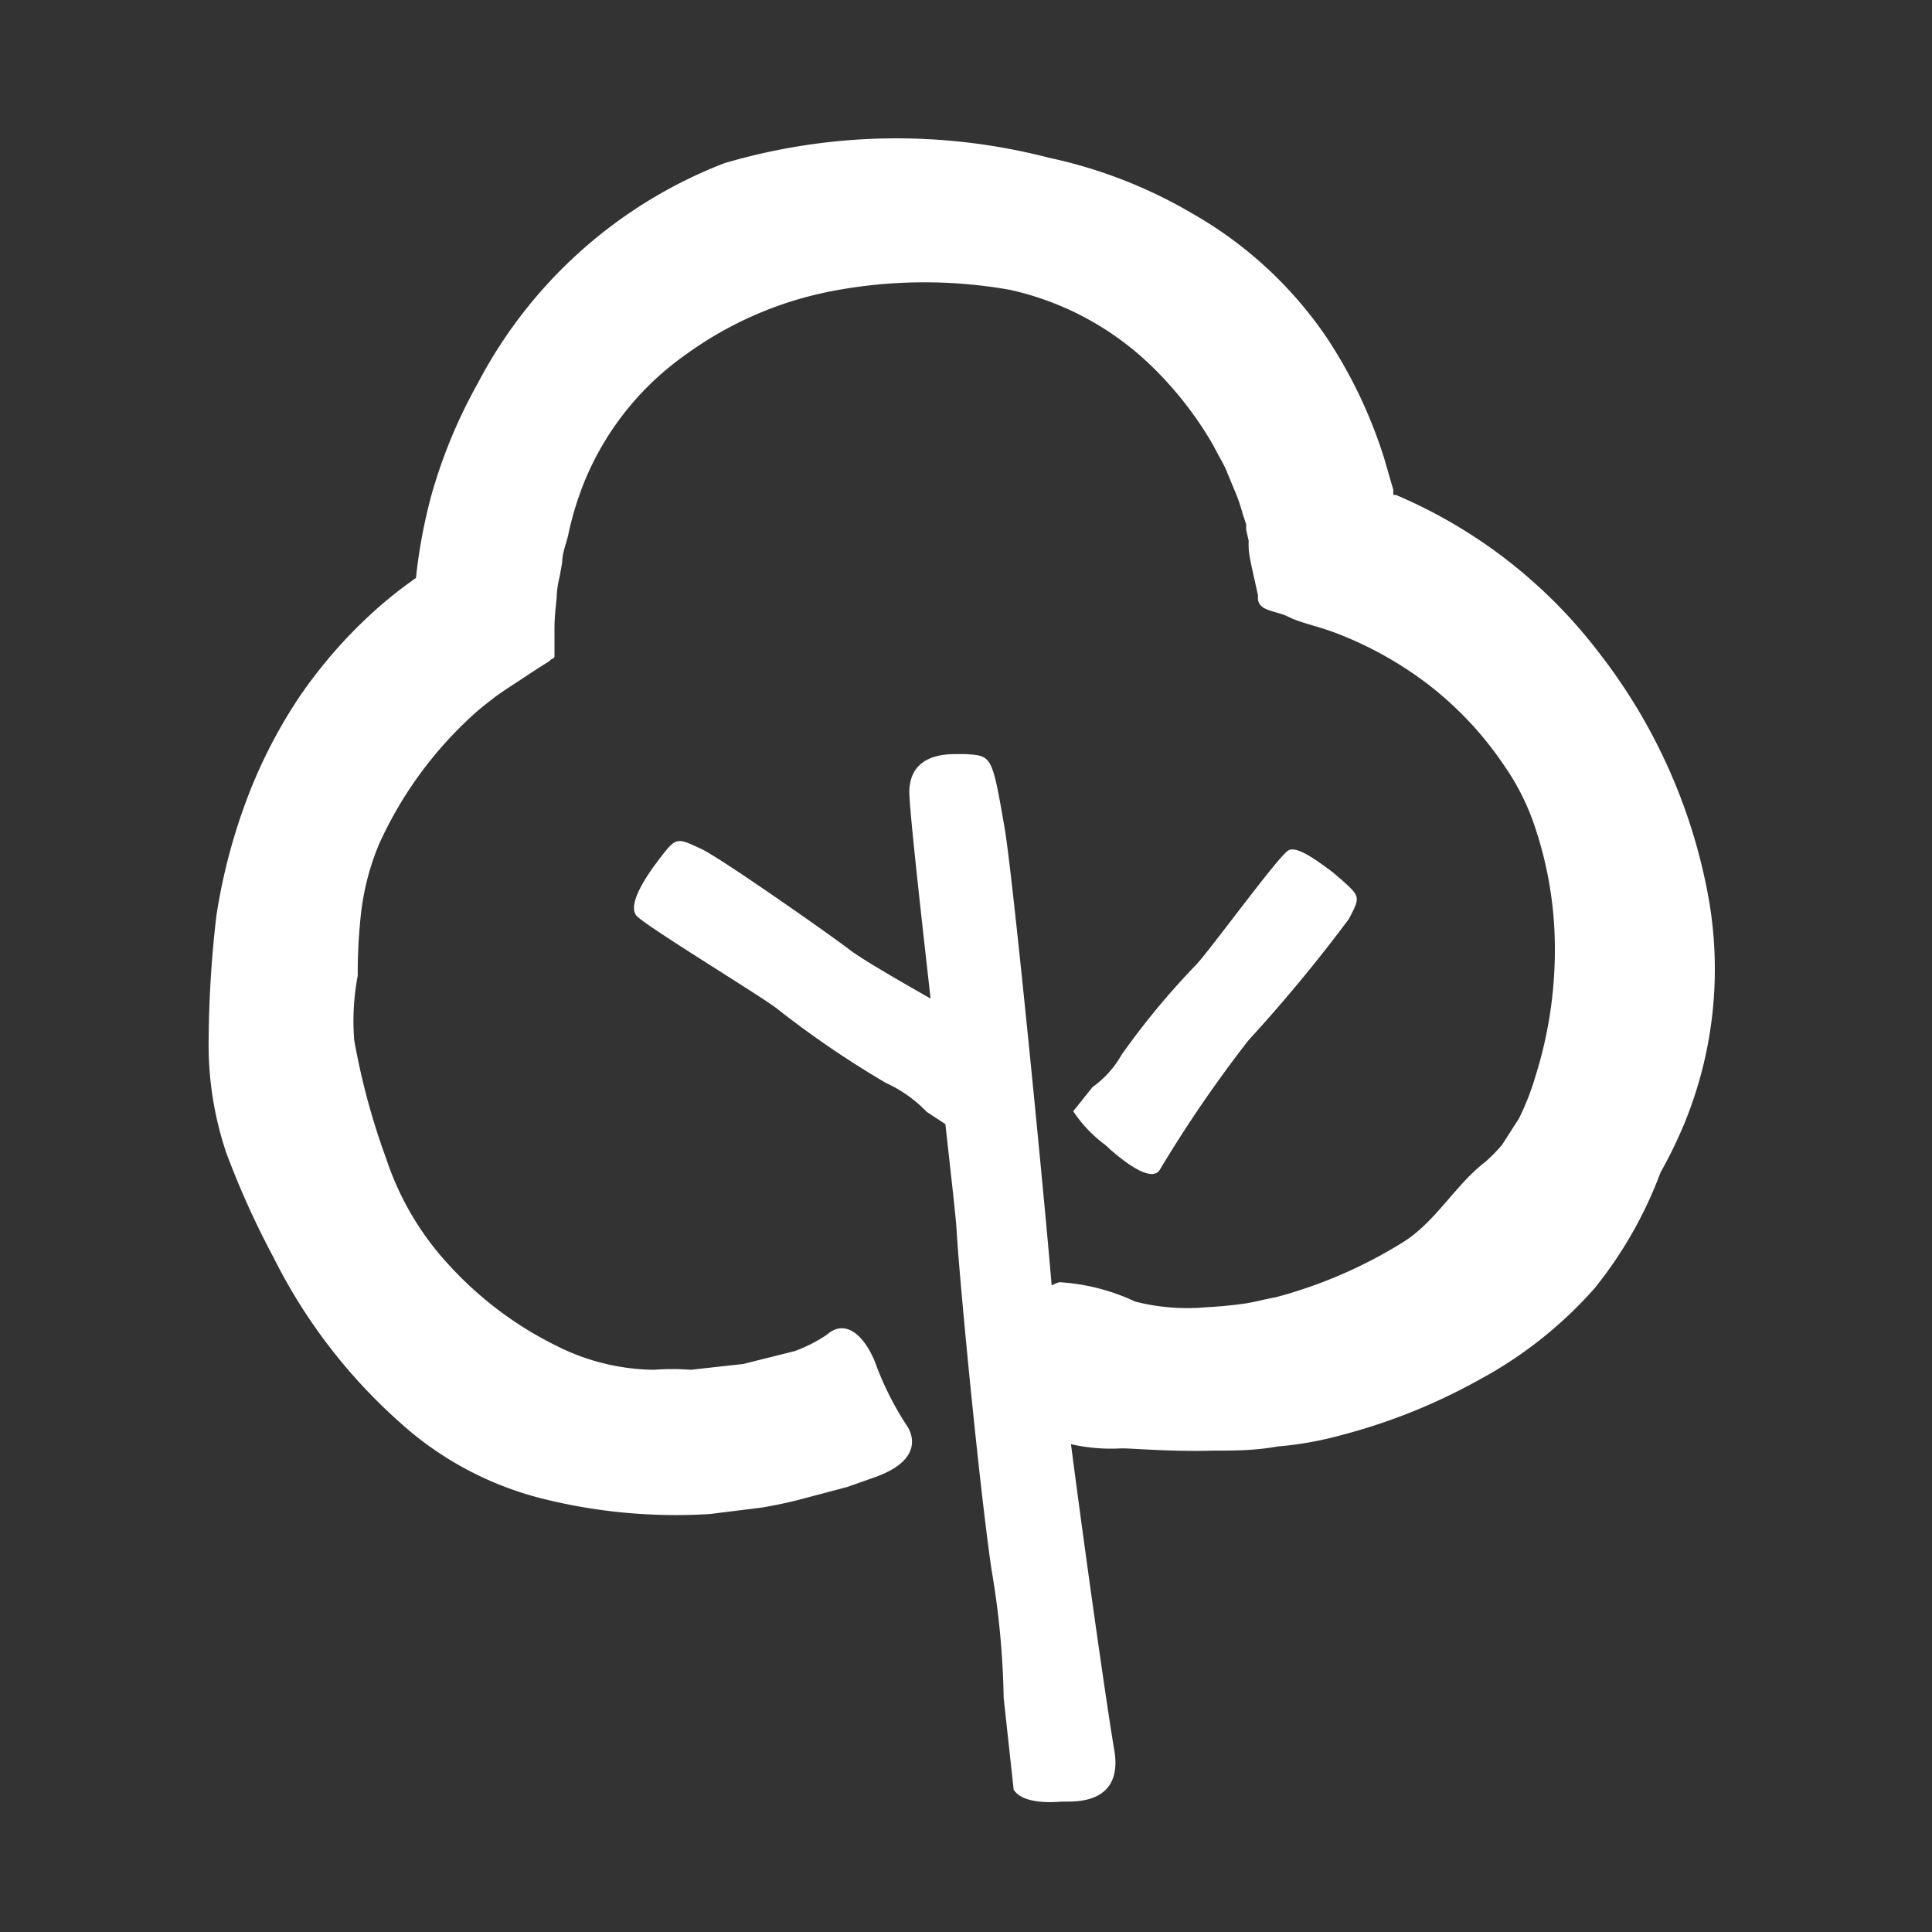 <svg id="Pieces" xmlns="http://www.w3.org/2000/svg" viewBox="0 0 60 60"><rect x="0" y="0" width="60" height="60" fill="#333333" stroke="none"/><defs><style>.cls-1{fill:none;stroke:#5f205e;stroke-linecap:round;stroke-linejoin:round;stroke-width:0;}.cls-2{fill:#fff;}</style></defs><line class="cls-1" x1="29.66" y1="23.43" x2="29.66" y2="23.44"/><line class="cls-1" x1="33.15" y1="55.99" x2="33.15" y2="56.02"/><line class="cls-1" x1="41.35" y1="27.11" x2="41.36" y2="27.11"/><line class="cls-1" x1="34.42" y1="35.71" x2="34.42" y2="35.71"/><path class="cls-2" d="M40,26.42c-.32.19-2.57,3.29-2.9,3.59a23.71,23.71,0,0,0-2.27,2.75,3.1,3.1,0,0,1-.9,1l-.6.75a4.15,4.15,0,0,0,1,1.05l.13.12c.35.31,1.31,1.11,1.57.63a40,40,0,0,1,2.74-4,48.15,48.15,0,0,0,3.12-3.77c.36-.69.36-.69-.24-1.23l-.26-.22C40.81,26.65,40.23,26.25,40,26.42Z"/><line class="cls-1" x1="20.28" y1="26.94" x2="20.28" y2="26.94"/><line class="cls-1" x1="30.77" y1="33.9" x2="30.78" y2="33.91"/><path class="cls-2" d="M53.06,27.88a17.42,17.42,0,0,0-3.38-7.58,15.58,15.58,0,0,0-6.33-4.93c-.12,0-.08,0-.08,0h0l0,0s0,0,0-.07v-.09l-.29-1a14.87,14.87,0,0,0-1.78-3.73,12.56,12.56,0,0,0-4.19-3.86A14.91,14.91,0,0,0,32.58,4.9a18.9,18.9,0,0,0-10.09.17,14.57,14.57,0,0,0-7.65,6.83,16,16,0,0,0-1.44,3.47,16.44,16.44,0,0,0-.48,2.56c0,.05,0,0-.13.11a13.12,13.12,0,0,0-1.29,1.05,15,15,0,0,0-2.16,2.49,15.52,15.52,0,0,0-1.62,3.1,18,18,0,0,0-1,3.76,35,35,0,0,0-.24,3.83,10.51,10.51,0,0,0,.55,3.54,26.73,26.73,0,0,0,1.48,3.27,17,17,0,0,0,3.87,5.06,10.34,10.34,0,0,0,4.42,2.39,17.08,17.08,0,0,0,5.24.49l1.61-.2a13.57,13.57,0,0,0,1.45-.32l1.21-.32.85-.3c1.76-.62,1-1.61,1-1.61a9.56,9.56,0,0,1-.93-1.82c-.27-.79-.89-1.58-1.55-1a4.6,4.6,0,0,1-1,.51l-1.6.4-1.63.18a7.32,7.32,0,0,0-1.14,0,6.87,6.87,0,0,1-3-.73,11.27,11.27,0,0,1-3.4-2.56A9,9,0,0,1,12,36a21.67,21.67,0,0,1-1-3.7,7.53,7.53,0,0,1,.11-2,16.77,16.77,0,0,1,.1-1.92,7.9,7.9,0,0,1,.56-2.16,12.21,12.21,0,0,1,2.71-3.82,8,8,0,0,1,.8-.68c.06-.06.44-.32.69-.48l.76-.5.35-.22c0-.05.14-.06.14-.13v-.19c0-.24,0-.47,0-.68,0-.41.05-.73.07-1a2.82,2.82,0,0,1,.09-.61l.08-.45c0-.31.14-.6.2-.91a9.74,9.74,0,0,1,.56-1.76,9,9,0,0,1,3.08-3.78,11.38,11.38,0,0,1,4.39-1.94A15.22,15.22,0,0,1,31.36,9a9.15,9.15,0,0,1,4.33,2.3,11.21,11.21,0,0,1,2,2.55c.12.24.26.47.37.7l.29.7a5.24,5.24,0,0,1,.24.7l.11.33,0,.17.08.35a1.47,1.47,0,0,0,0,.21c0,.24.13.75.29,1.49-.06.49.53.45.93.65s.91.29,1.49.51a11.39,11.39,0,0,1,2.92,1.64,10.73,10.73,0,0,1,2.3,2.47,7.4,7.4,0,0,1,.9,1.74,11.89,11.89,0,0,1,.67,3.52,13.09,13.09,0,0,1-.6,4.41,8,8,0,0,1-.51,1.3l-.52.81a4.76,4.76,0,0,1-.53.54c-.94.72-1.55,1.89-2.6,2.52a14.53,14.53,0,0,1-3.91,1.68c-.35.06-.64.15-1,.2s-.79.09-1.17.11a6.53,6.53,0,0,1-2.19-.18,6.43,6.43,0,0,0-2.35-.6,1.22,1.22,0,0,0-.24.1c-.2-2.46-1.2-12.7-1.46-14.2-.39-2.25-.39-2.25-1.21-2.3h-.34c-.72,0-1.4.26-1.41,1.17,0,.51.32,3.41.66,6.42-1.08-.61-2.19-1.26-2.52-1.52-.64-.49-4.05-2.88-4.61-3.13C21,26,21,26,20.48,26.67l-.2.27c-.41.58-.74,1.2-.52,1.49s4,2.58,4.39,2.91a30.12,30.12,0,0,0,3.36,2.29,4.13,4.13,0,0,1,1.27.9l.58.38c.18,1.64.33,2.93.35,3.32.07,1.3.67,7.66,1.08,10.5a26,26,0,0,1,.38,4l.31,2.85c.28.44,1.16.4,1.49.37h.18c.48,0,1.73-.06,1.45-1.63-.21-1.22-.86-5.77-1.34-9.47a5.58,5.58,0,0,0,1.57.13c.37,0,1.58.11,2.86.07.66,0,1.27,0,2-.13a10.82,10.82,0,0,0,2-.36,18.18,18.18,0,0,0,4.21-1.69,13,13,0,0,0,3.62-2.86,12.89,12.89,0,0,0,2.05-3.6,14.21,14.21,0,0,0,.74-1.52A12.62,12.62,0,0,0,53.06,27.88Z"/></svg>